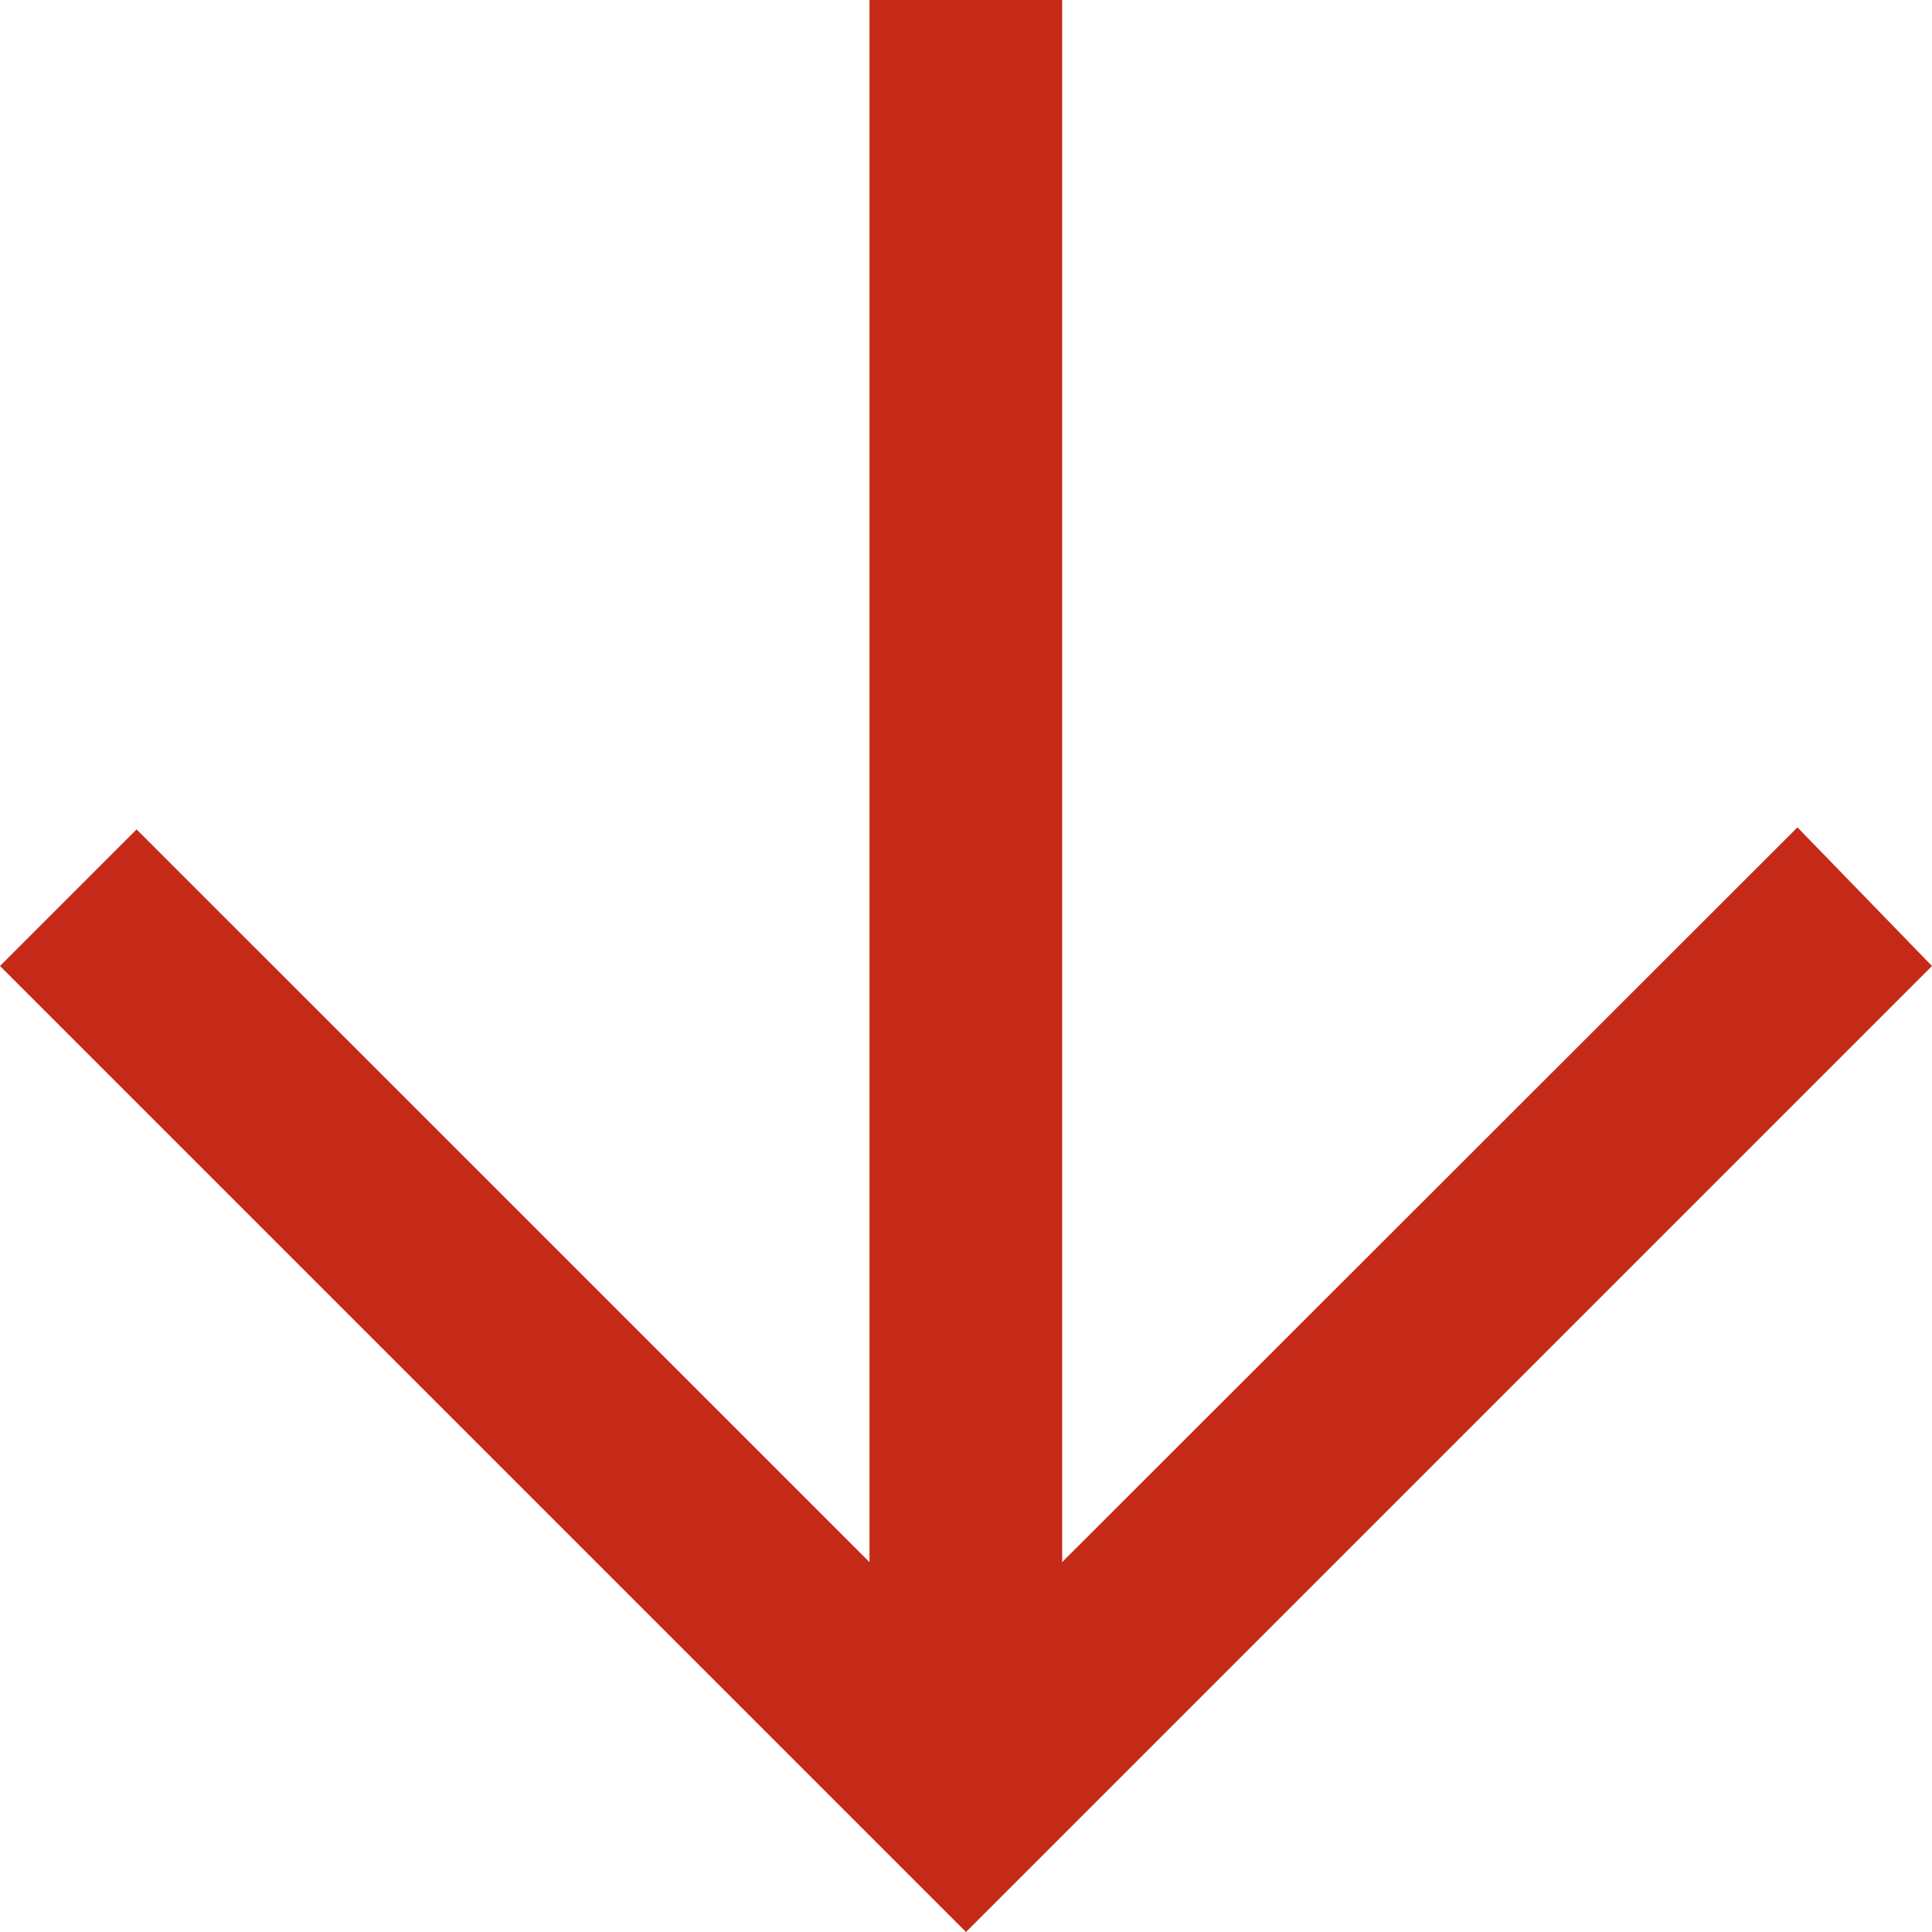 <svg xmlns="http://www.w3.org/2000/svg" width="10.368" height="10.368" viewBox="0 0 10.368 10.368"><defs><style>.a{fill:none;}.b{fill:#c52a18;fill-rule:evenodd;}</style></defs><g transform="translate(0 10.368) rotate(-90)"><rect class="a" width="10" height="10" transform="translate(0.114 0.254)"/><path class="b" d="M5.184,10.368l.744-.722L1.985,5.7h8.384V4.666H1.985L5.917.733,5.184,0,0,5.184l5.184,5.184"/></g></svg>